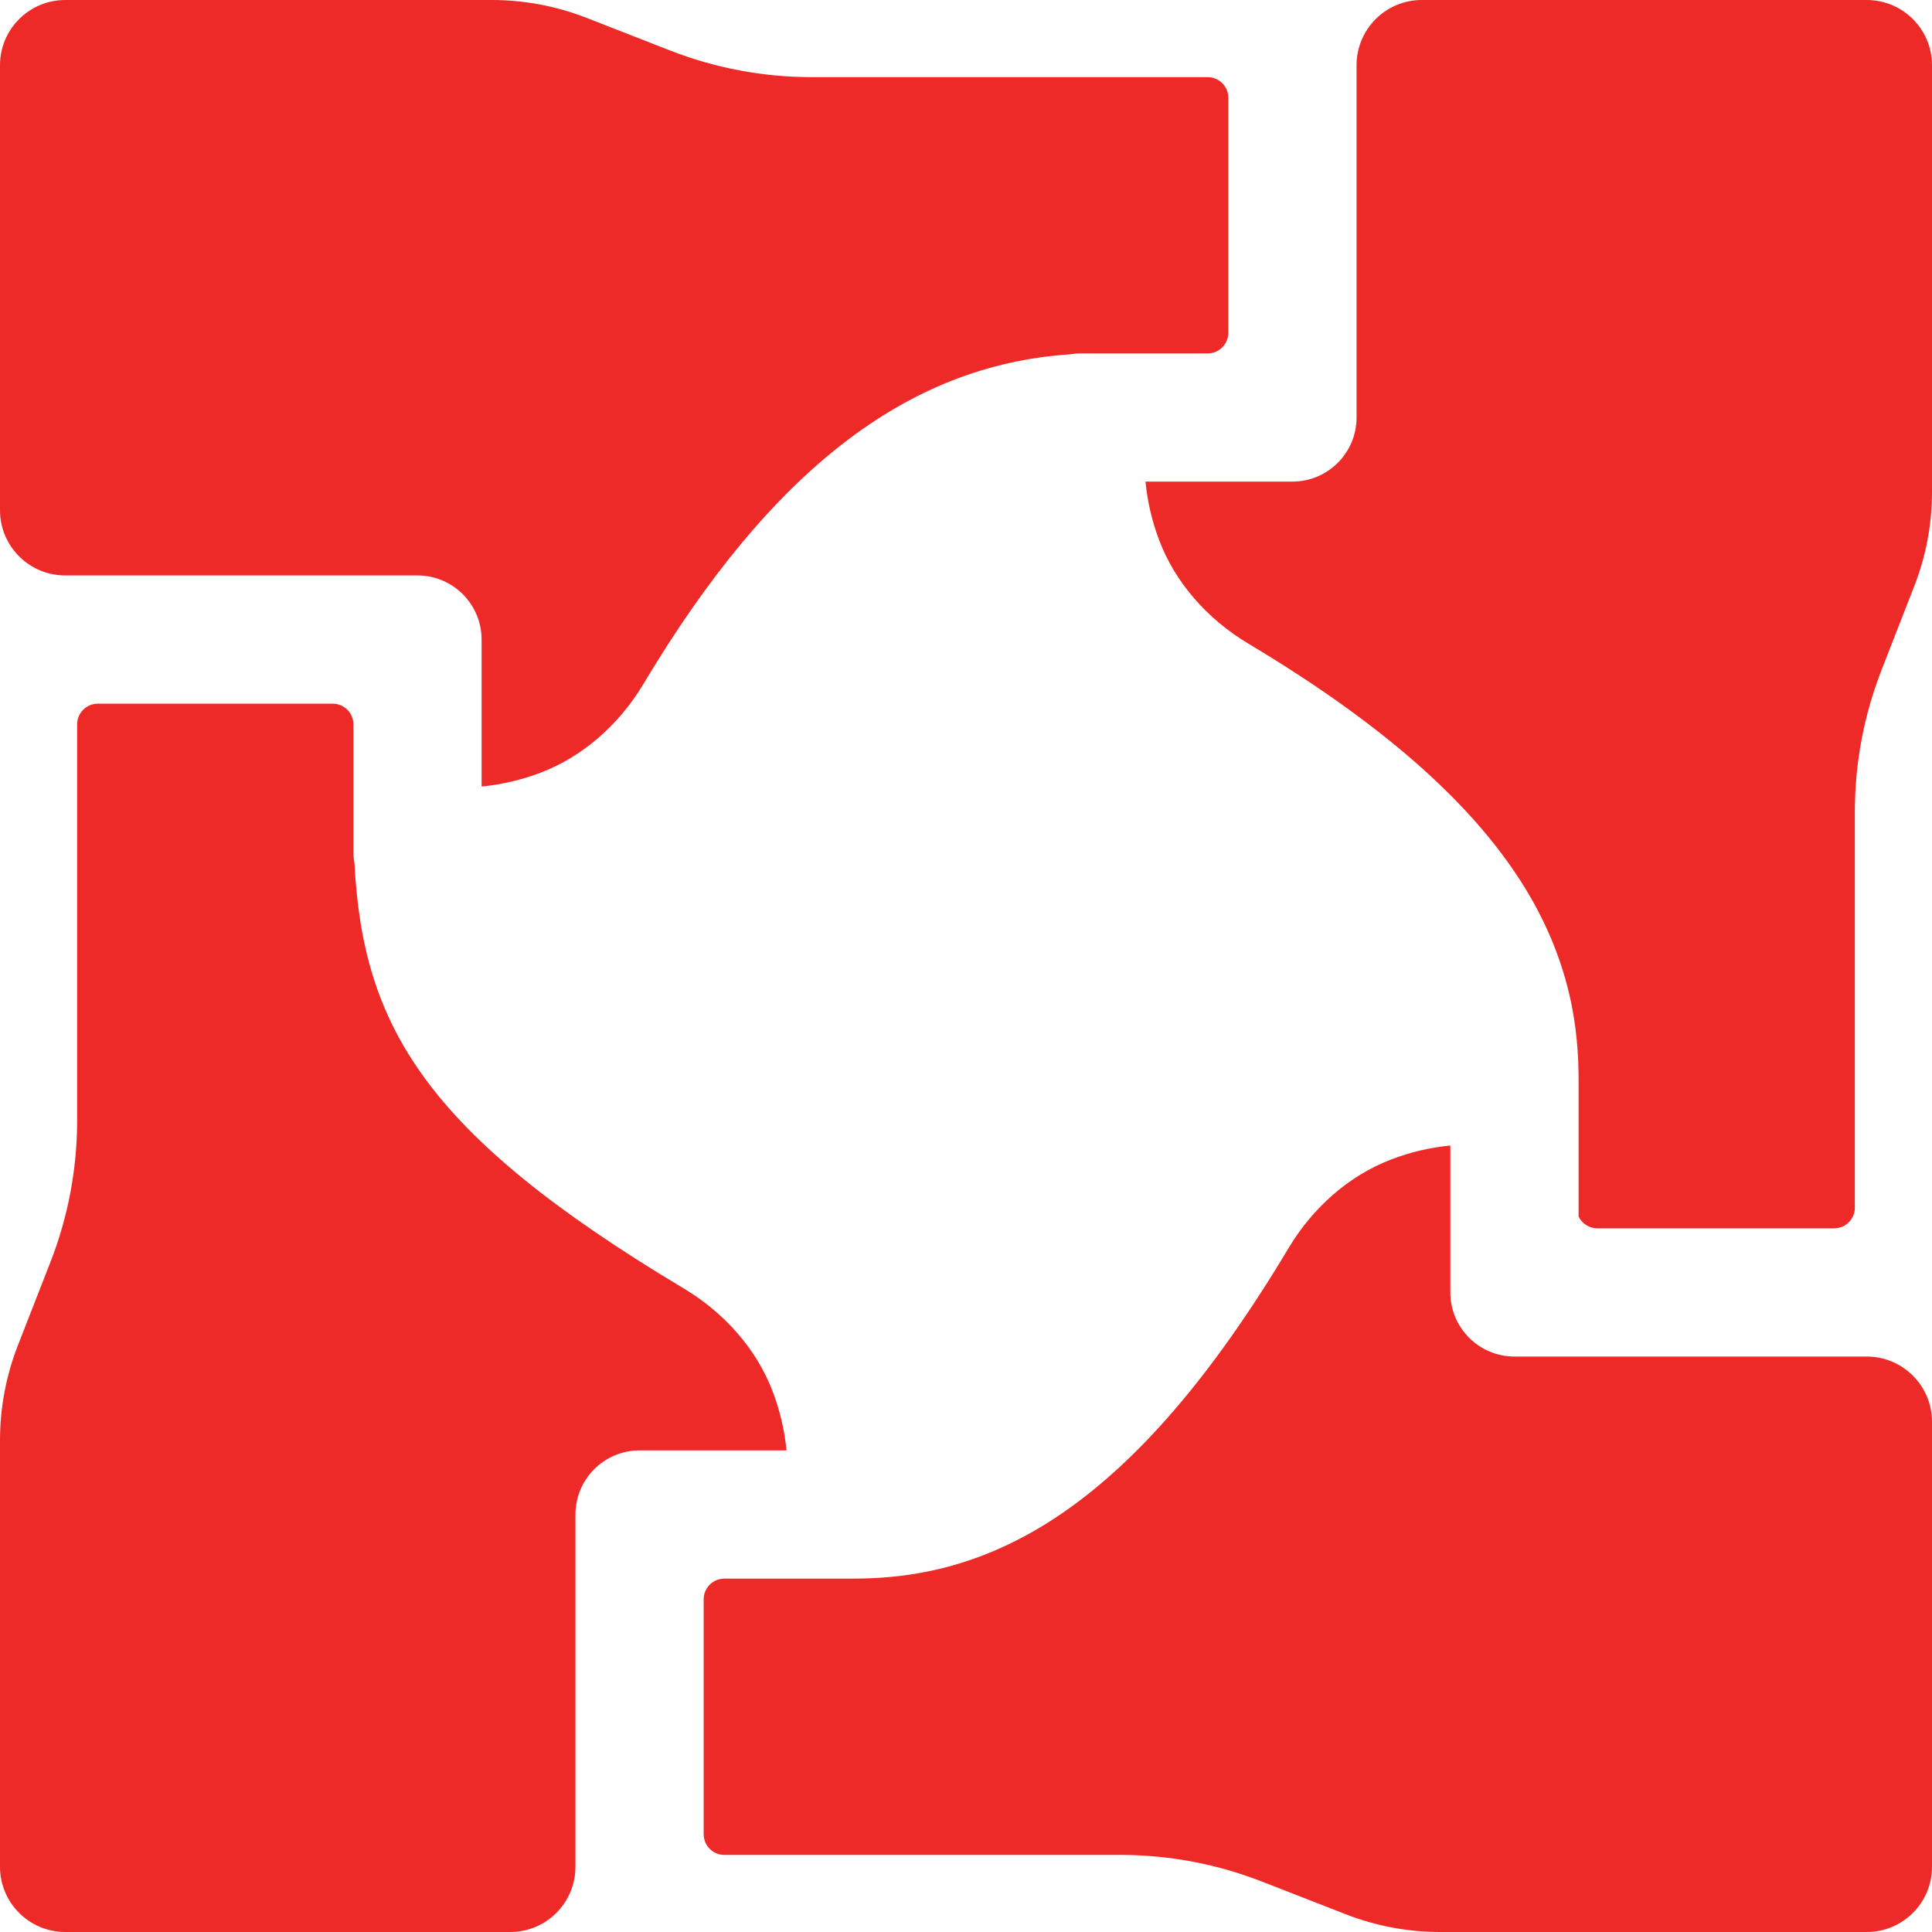 <svg width="40" height="40" viewBox="0 0 40 40" fill="none" xmlns="http://www.w3.org/2000/svg">
<g clip-path="url(#clip0_4210_11338)">
<path d="M13.875 1.046L12.142 0.369C11.517 0.125 10.851 0 10.18 0H1.351C0.605 0 0 0.605 0 1.351V10.564C0 11.309 0.605 11.914 1.351 11.914H8.644C9.377 11.914 9.971 12.509 9.971 13.242V16.284C10.392 16.243 10.804 16.146 11.201 15.994C12.059 15.665 12.813 15.012 13.324 14.156C15.962 9.745 18.778 7.563 22.141 7.337C22.215 7.325 22.29 7.317 22.368 7.317H25.003C25.239 7.317 25.431 7.125 25.431 6.889V2.024C25.431 1.788 25.239 1.597 25.003 1.597H16.803C15.801 1.597 14.808 1.41 13.875 1.046Z" fill="#ED2A28"/>
<path d="M23.716 9.971C23.757 10.392 23.854 10.804 24.006 11.201C24.335 12.059 24.988 12.812 25.843 13.324C28.526 14.928 30.357 16.516 31.444 18.18C32.555 19.881 32.683 21.385 32.683 22.368V25.186C32.754 25.335 32.905 25.431 33.07 25.431H37.975C38.212 25.431 38.403 25.239 38.403 25.003V16.803C38.403 15.801 38.59 14.808 38.954 13.875L39.63 12.142C39.876 11.514 40 10.854 40 10.18V1.351C40 0.605 39.395 0 38.649 0H29.436C28.69 0 28.086 0.605 28.086 1.351V8.644C28.086 9.377 27.491 9.971 26.758 9.971L23.716 9.971Z" fill="#ED2A28"/>
<path d="M26.125 38.955L27.858 39.631C28.486 39.876 29.146 40 29.82 40H38.649C39.395 40 40 39.396 40 38.65V29.437C40 28.691 39.395 28.086 38.649 28.086H31.356C30.623 28.086 30.028 27.492 30.028 26.759V23.717C29.608 23.757 29.196 23.854 28.799 24.007C27.941 24.336 27.187 24.988 26.676 25.844C25.072 28.526 23.483 30.358 21.82 31.444C20.118 32.555 18.615 32.684 17.632 32.684H14.996C14.76 32.684 14.569 32.875 14.569 33.111V37.976C14.569 38.212 14.76 38.404 14.996 38.404H23.197C24.199 38.404 25.192 38.591 26.125 38.955Z" fill="#ED2A28"/>
<path d="M10.564 40C11.309 40 11.914 39.396 11.914 38.65V31.356C11.914 30.623 12.509 30.029 13.242 30.029H16.284C16.243 29.608 16.146 29.197 15.994 28.799C15.664 27.942 15.012 27.188 14.156 26.676C8.789 23.466 7.514 21.236 7.339 17.872C7.325 17.794 7.317 17.715 7.317 17.633V14.997C7.317 14.761 7.125 14.569 6.889 14.569H2.024C1.788 14.569 1.597 14.761 1.597 14.997V23.197C1.597 24.199 1.41 25.192 1.046 26.125L0.369 27.858C0.125 28.483 0 29.149 0 29.821V38.65C0 39.395 0.605 40 1.351 40H10.564Z" fill="#ED2A28"/>
</g>
<defs>
<clipPath id="clip0_4210_11338">
<rect width="40" height="40" fill="white"/>
</clipPath>
</defs>
</svg>
